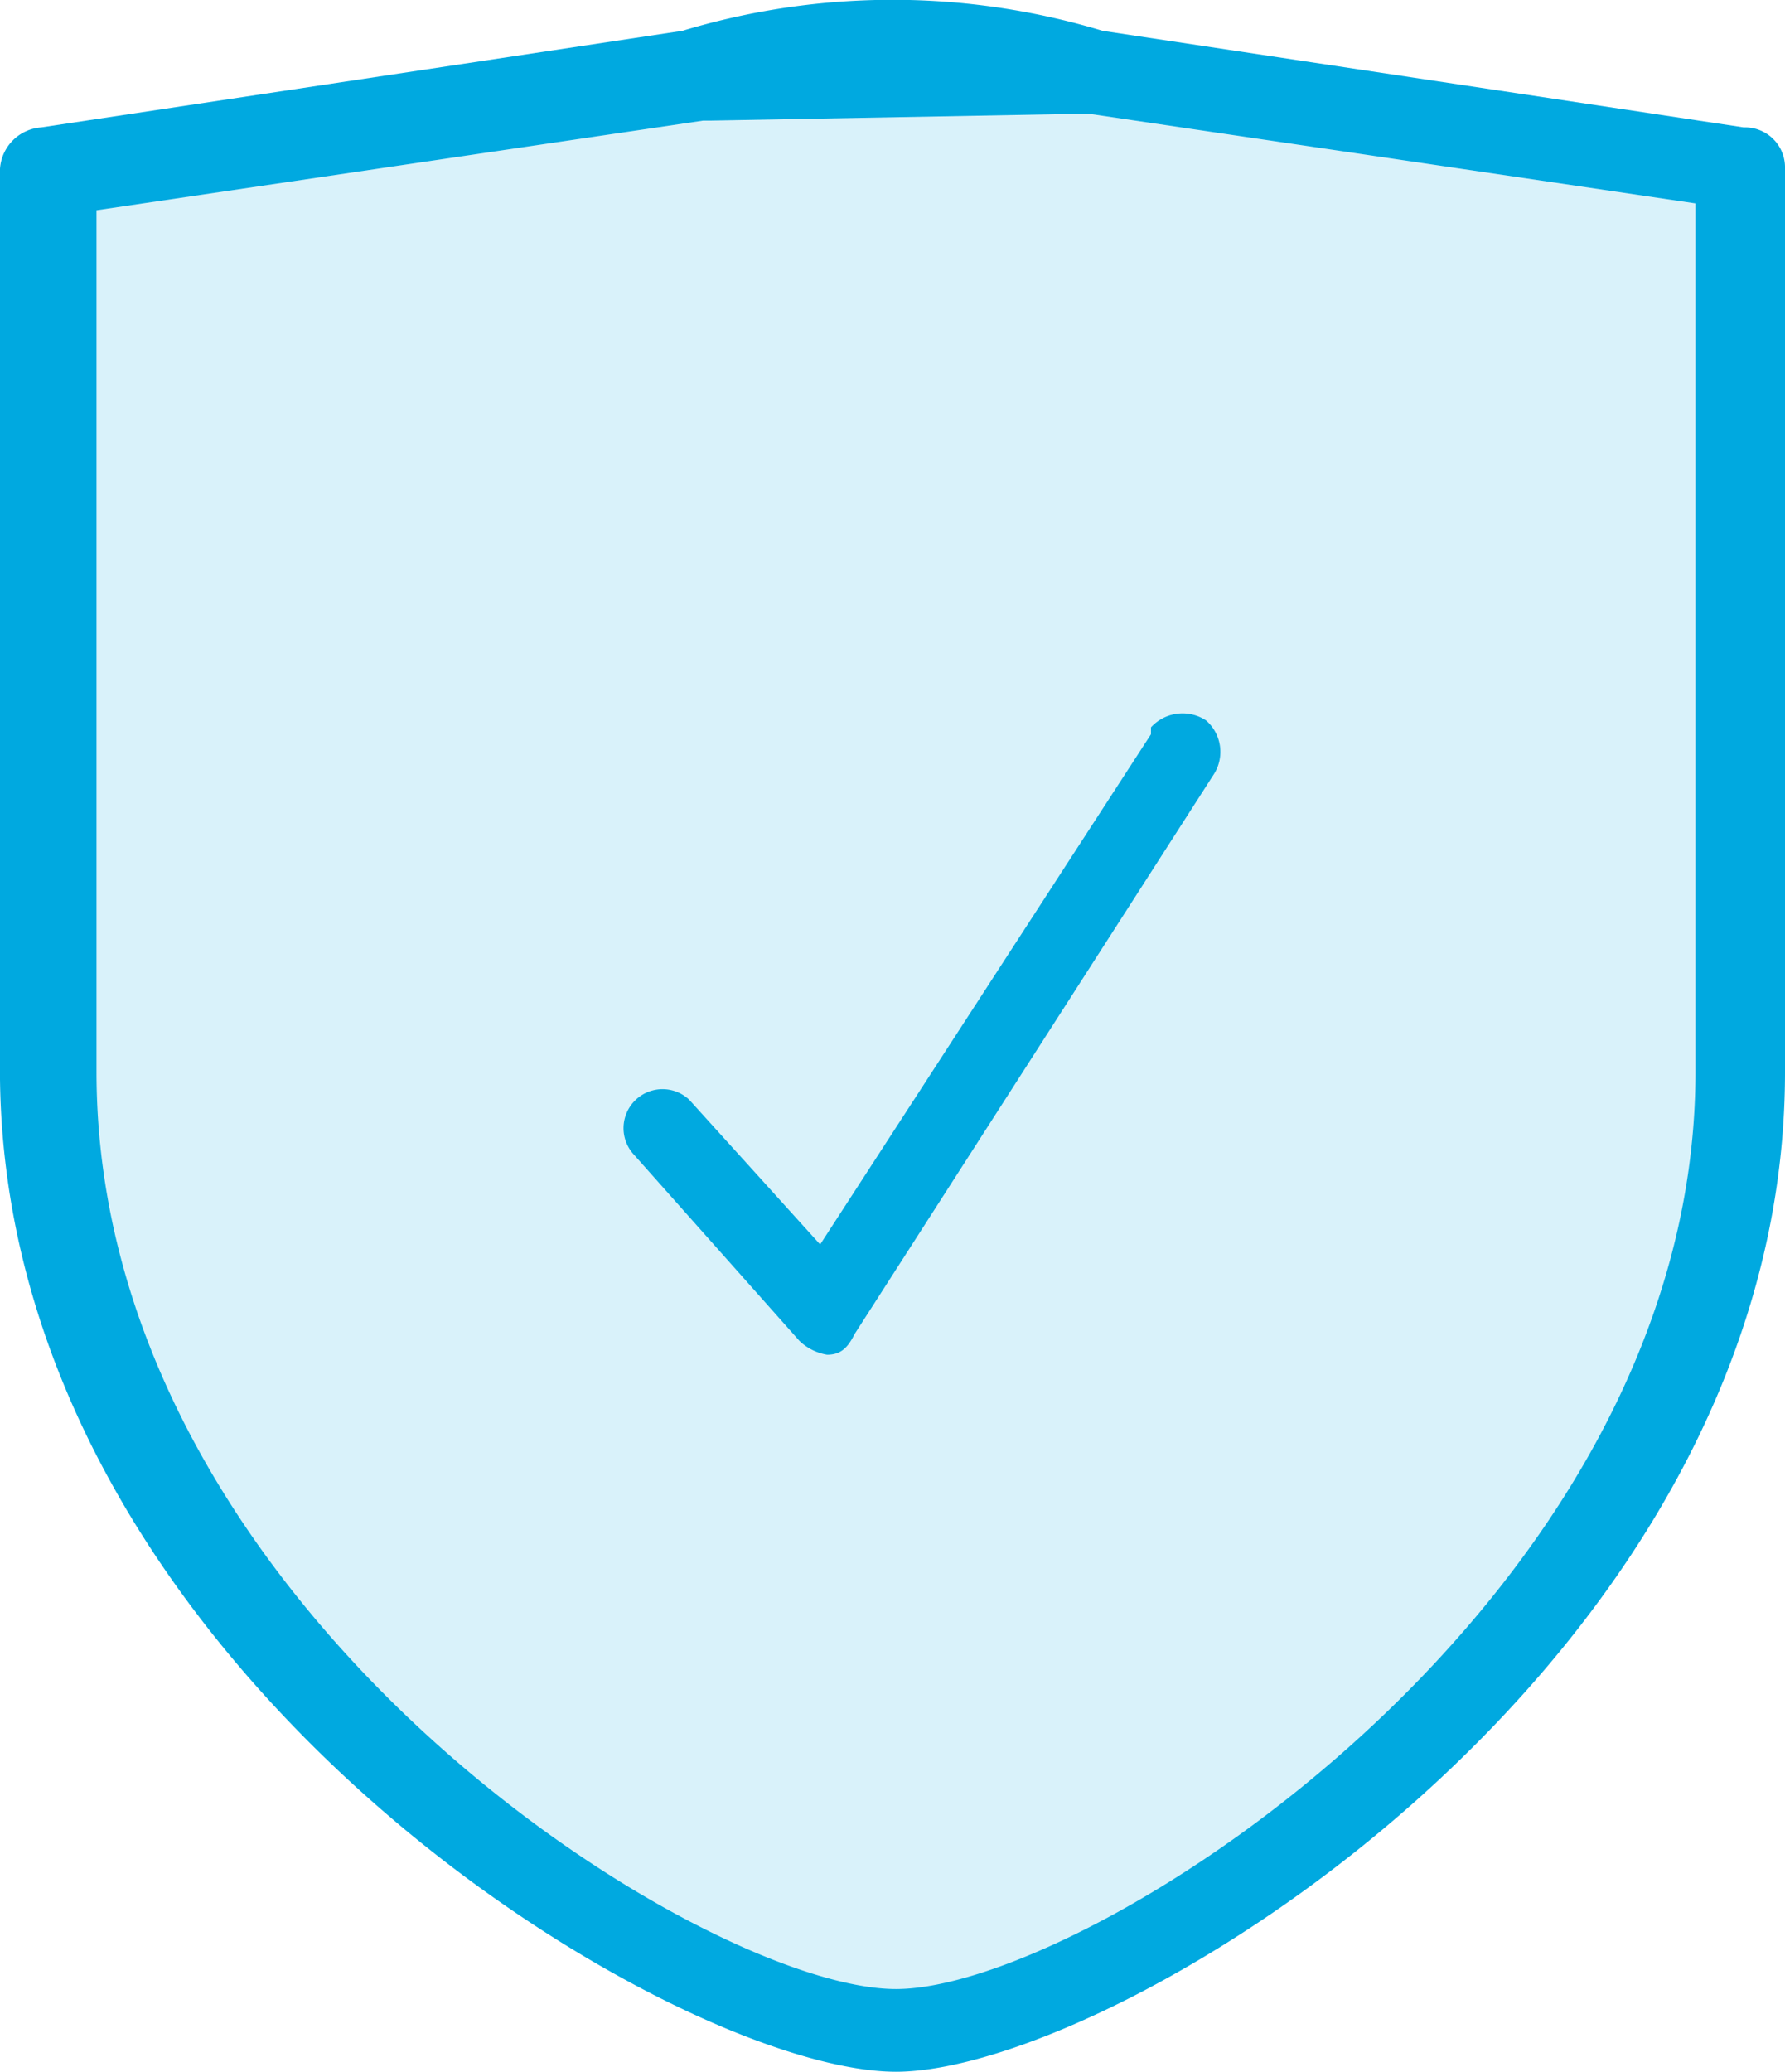 <svg xmlns="http://www.w3.org/2000/svg" width="31.219" height="36.222" viewBox="0 0 31.219 36.222">
  <g id="Grupo_10322" transform="translate(-975.517 -2852.209)">
    <g id="Grupo_10305" transform="translate(975.517 2852.209)">
      <path id="Trazado_7590" d="M633.108,2793.9l14.706,2.772v16.754l-1.929,5.183-4.942,5.786-6.629,4.1-5.3-.844-6.027-4.942-4.1-6.63-1.085-5.665v-13.982Z" transform="translate(-617.459 -2793.113)" fill="#00a9e0" opacity="0.15"/>
      <g id="Grupo_10300" transform="translate(0 0)">
        <path id="Trazado_1923" d="M159.97,74.072c3.857,0,15.549-7.112,15.549-17.478V40.8a.7.7,0,0,0-.723-.723l-11.21-1.688a12.73,12.73,0,0,0-7.353,0l-11.21,1.688a.778.778,0,0,0-.723.723V56.714C144.421,67.08,156.113,74.072,159.97,74.072Zm3.255-34.233h.121l10.607,1.567V56.594c0,9.281-10.607,16.032-13.982,16.032S145.988,66,145.988,56.594V41.526l10.607-1.567h.121" transform="translate(-144.3 -37.85)" fill="#00a9e0"/>
        <path id="Trazado_1924" d="M156.432,59.171a.914.914,0,0,0,.482.241h0c.241,0,.362-.121.482-.362l6.268-9.764a.73.73,0,0,0-.121-.964.747.747,0,0,0-.964.121v.121l-5.786,8.92-2.29-2.531a.682.682,0,0,0-.964.964Z" transform="translate(-142.449 -35.726)" fill="#00a9e0"/>
      </g>
    </g>
  </g>
</svg>
